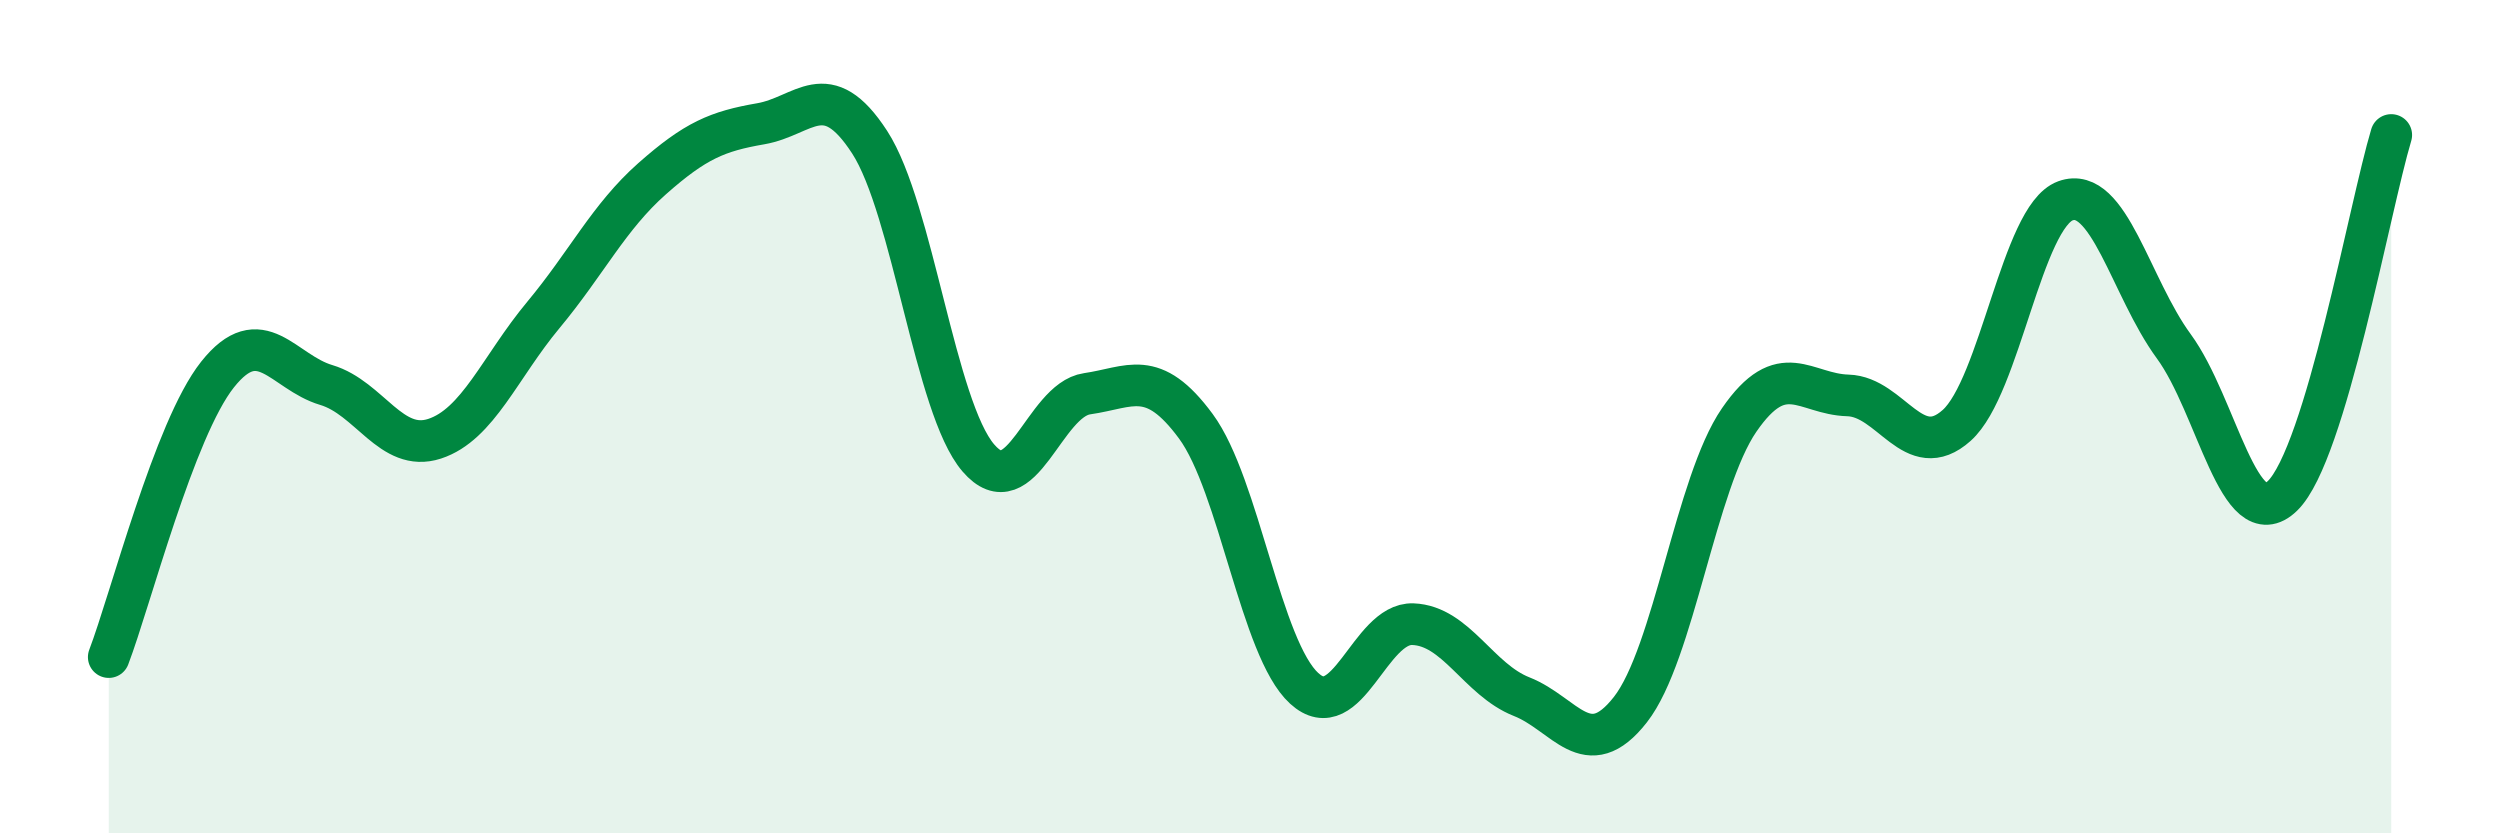 
    <svg width="60" height="20" viewBox="0 0 60 20" xmlns="http://www.w3.org/2000/svg">
      <path
        d="M 2.61,15.77 C 3.13,14.41 4.18,10.3 5.22,8.99 C 6.26,7.68 6.79,8.93 7.83,9.24 C 8.87,9.55 9.39,10.87 10.43,10.53 C 11.47,10.19 12,8.81 13.04,7.56 C 14.08,6.31 14.61,5.21 15.65,4.29 C 16.69,3.37 17.22,3.15 18.26,2.97 C 19.3,2.79 19.83,1.81 20.87,3.41 C 21.91,5.01 22.44,9.78 23.48,10.99 C 24.52,12.2 25.05,9.6 26.09,9.45 C 27.13,9.3 27.66,8.82 28.7,10.23 C 29.74,11.64 30.26,15.57 31.3,16.52 C 32.34,17.47 32.87,14.94 33.91,14.98 C 34.95,15.02 35.48,16.31 36.52,16.72 C 37.56,17.13 38.09,18.36 39.13,17.03 C 40.17,15.7 40.7,11.59 41.74,10.08 C 42.78,8.57 43.31,9.46 44.35,9.49 C 45.39,9.52 45.92,11.14 46.96,10.21 C 48,9.28 48.53,5.2 49.57,4.82 C 50.61,4.44 51.13,6.89 52.17,8.31 C 53.21,9.73 53.74,12.91 54.78,11.9 C 55.82,10.89 56.87,4.97 57.39,3.24L57.39 20L2.61 20Z"
        fill="#008740"
        opacity="0.1"
        stroke-linecap="round"
        stroke-linejoin="round"
      />
      <path
        d="M 2.61,15.77 C 3.13,14.41 4.18,10.3 5.22,8.99 C 6.26,7.68 6.79,8.93 7.83,9.24 C 8.87,9.55 9.39,10.87 10.43,10.53 C 11.47,10.19 12,8.81 13.04,7.56 C 14.08,6.31 14.61,5.21 15.65,4.29 C 16.69,3.37 17.22,3.15 18.26,2.97 C 19.3,2.79 19.83,1.81 20.87,3.41 C 21.91,5.01 22.44,9.78 23.48,10.99 C 24.52,12.2 25.05,9.6 26.09,9.45 C 27.13,9.3 27.66,8.82 28.7,10.23 C 29.74,11.64 30.26,15.57 31.3,16.52 C 32.34,17.47 32.87,14.94 33.91,14.98 C 34.95,15.02 35.48,16.31 36.52,16.72 C 37.56,17.13 38.09,18.36 39.13,17.03 C 40.17,15.7 40.7,11.59 41.74,10.08 C 42.78,8.57 43.31,9.46 44.35,9.49 C 45.39,9.52 45.92,11.14 46.96,10.21 C 48,9.28 48.53,5.2 49.57,4.82 C 50.61,4.44 51.13,6.89 52.17,8.31 C 53.21,9.73 53.74,12.91 54.78,11.9 C 55.82,10.89 56.87,4.97 57.39,3.24"
        stroke="#008740"
        stroke-width="1"
        fill="none"
        stroke-linecap="round"
        stroke-linejoin="round"
      />
    </svg>
  